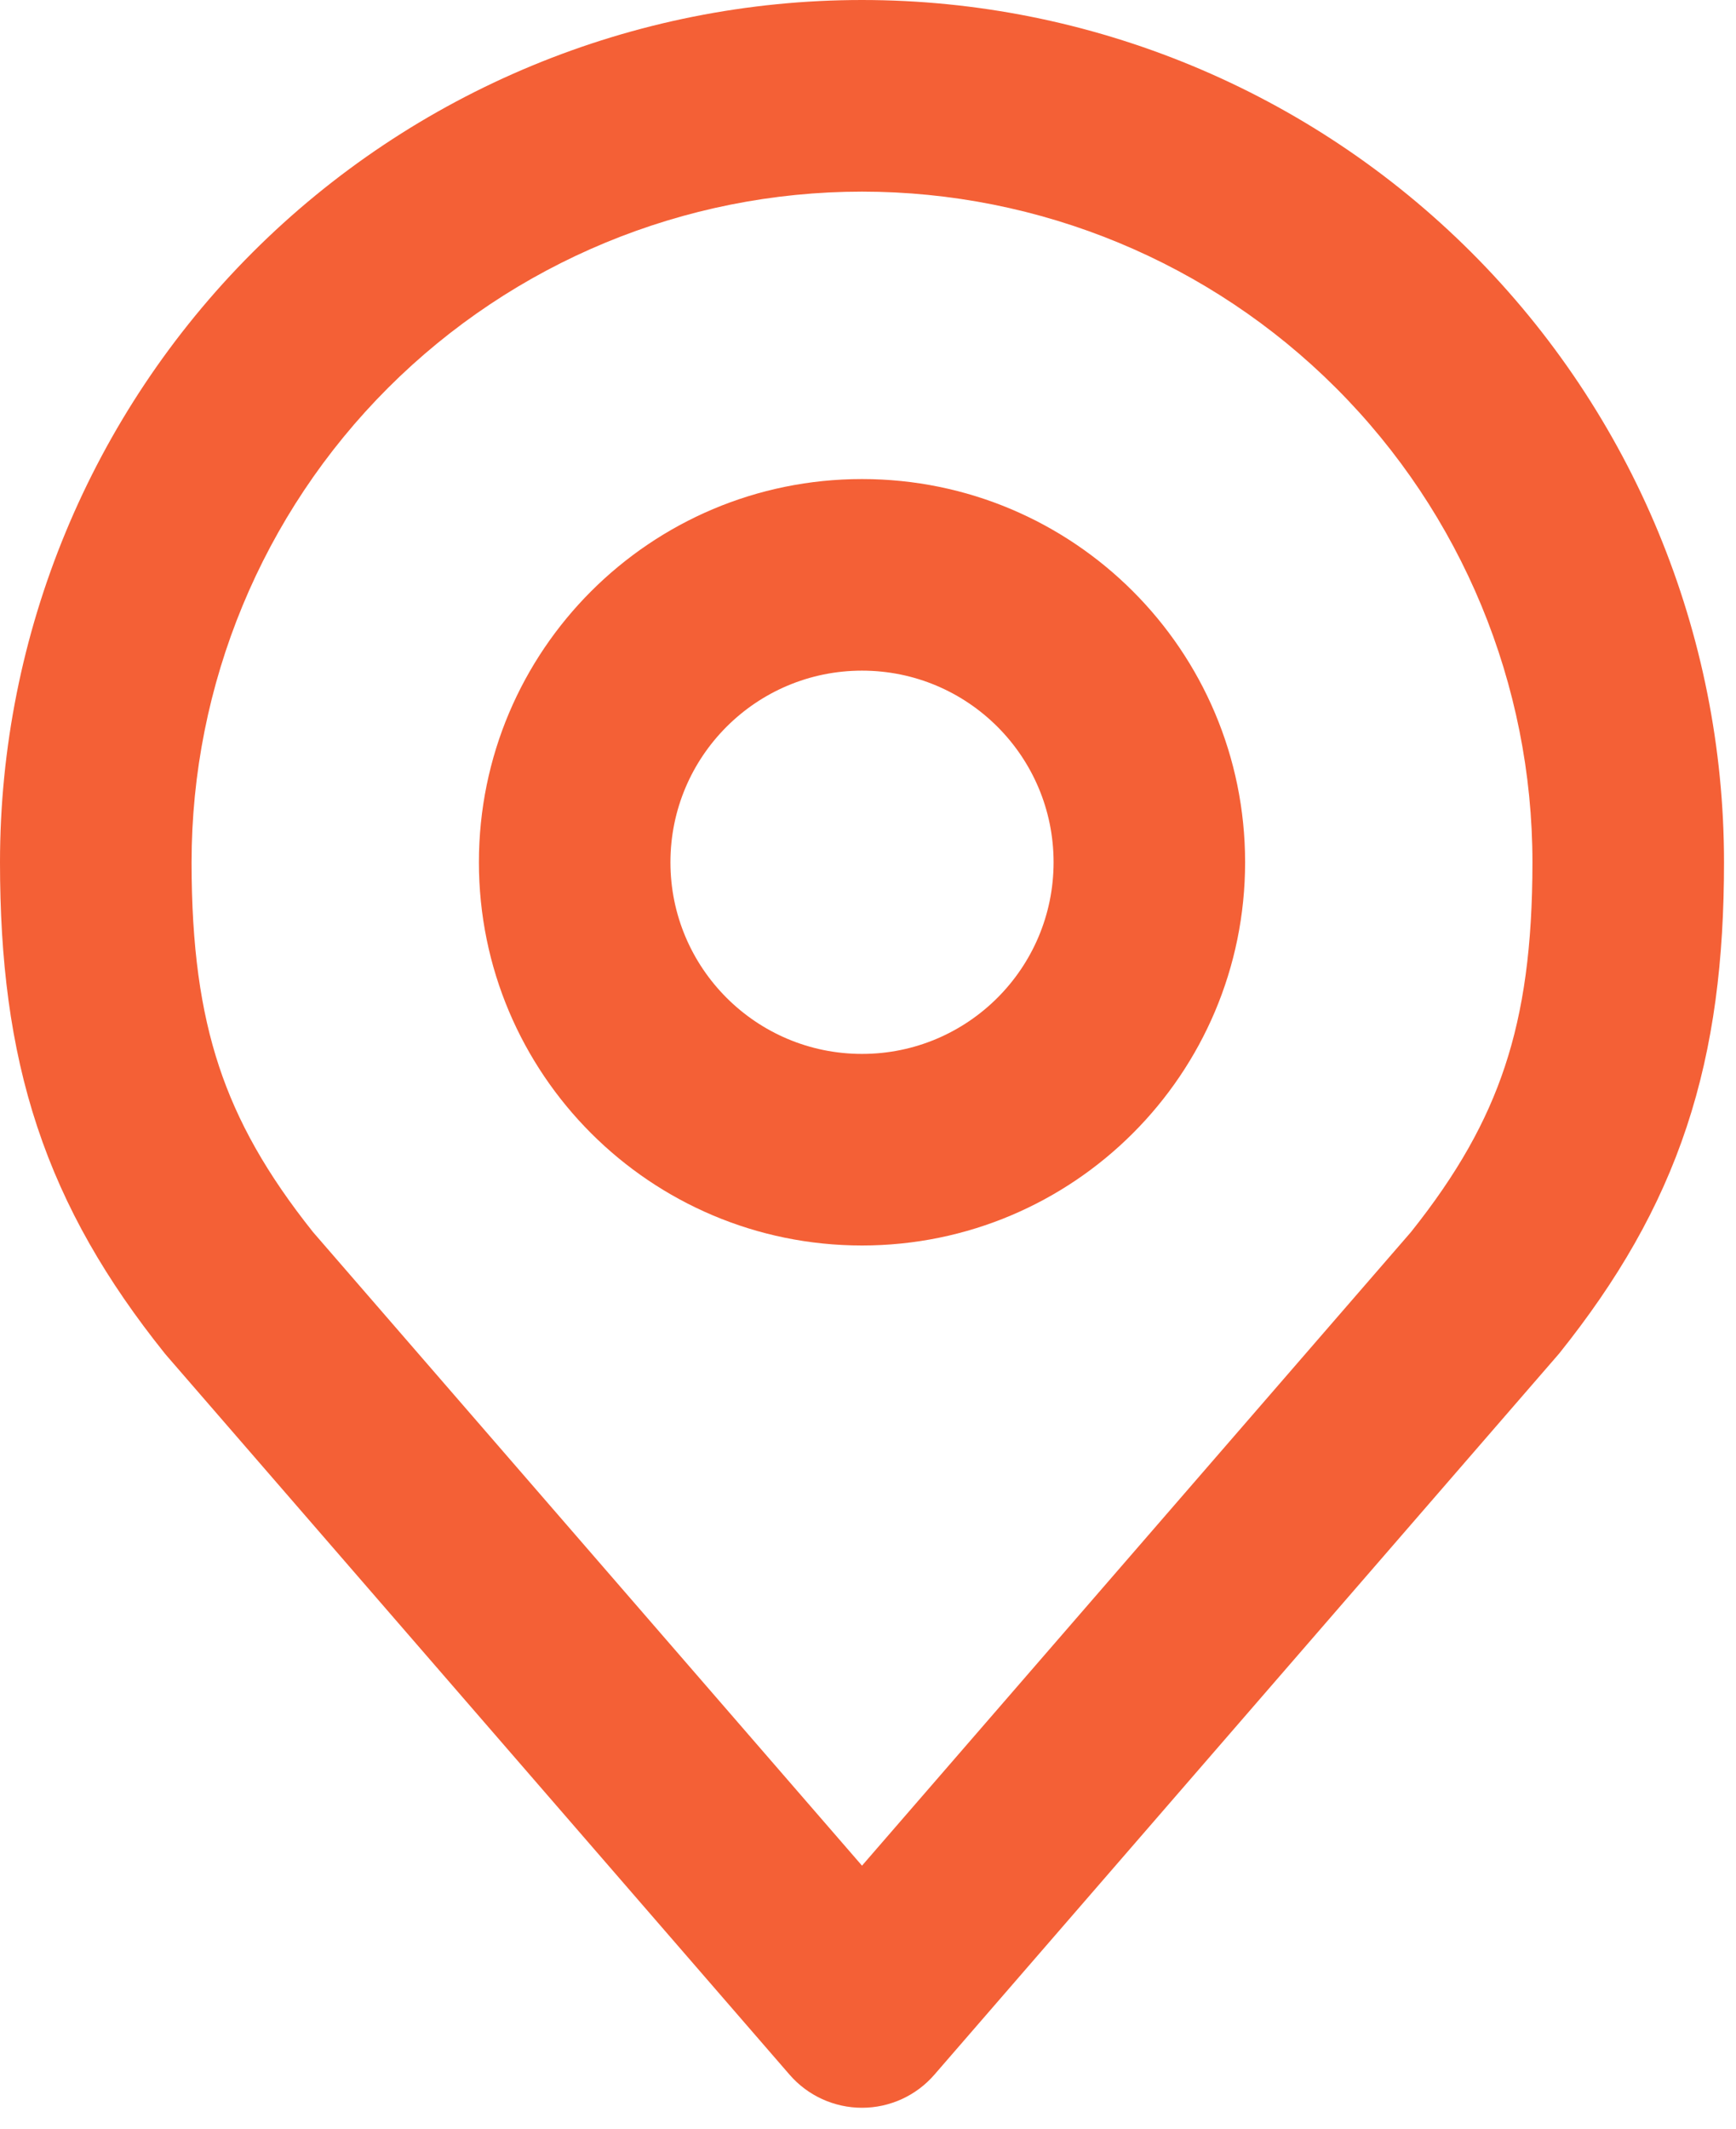 <svg width="31" height="38" viewBox="0 0 31 38" fill="none" xmlns="http://www.w3.org/2000/svg">
<path fill-rule="evenodd" clip-rule="evenodd" d="M15.393 11.972C13.504 11.972 11.972 13.504 11.972 15.393C11.972 17.282 13.504 18.814 15.393 18.814C17.282 18.814 18.814 17.282 18.814 15.393C18.814 13.504 17.282 11.972 15.393 11.972ZM8.552 15.393C8.552 11.614 11.614 8.552 15.393 8.552C19.171 8.552 22.234 11.614 22.234 15.393C22.234 19.171 19.171 22.234 15.393 22.234C11.614 22.234 8.552 19.171 8.552 15.393Z" fill="#F46036"/>
<path fill-rule="evenodd" clip-rule="evenodd" d="M4.508 4.508C7.395 1.622 11.31 0 15.393 0C19.475 0 23.39 1.622 26.277 4.508C29.164 7.395 30.786 11.31 30.786 15.393C30.786 17.132 30.601 18.663 30.12 20.114C29.637 21.572 28.882 22.864 27.845 24.159C27.831 24.176 27.817 24.193 27.802 24.209L16.685 37.037C16.36 37.412 15.889 37.627 15.393 37.627C14.897 37.627 14.425 37.412 14.1 37.037L2.983 24.209C2.969 24.193 2.955 24.176 2.941 24.159C1.903 22.864 1.149 21.572 0.665 20.114C0.184 18.663 0 17.132 0 15.393C0 11.31 1.622 7.395 4.508 4.508ZM15.393 3.421C12.218 3.421 9.172 4.682 6.927 6.927C4.682 9.172 3.421 12.218 3.421 15.393C3.421 16.89 3.58 18.035 3.912 19.038C4.239 20.025 4.762 20.956 5.59 21.995L15.393 33.305L25.195 21.995C26.024 20.956 26.546 20.025 26.873 19.038C27.206 18.035 27.365 16.89 27.365 15.393C27.365 12.218 26.104 9.172 23.858 6.927C21.613 4.682 18.568 3.421 15.393 3.421Z" fill="#F46036"/>
</svg>

